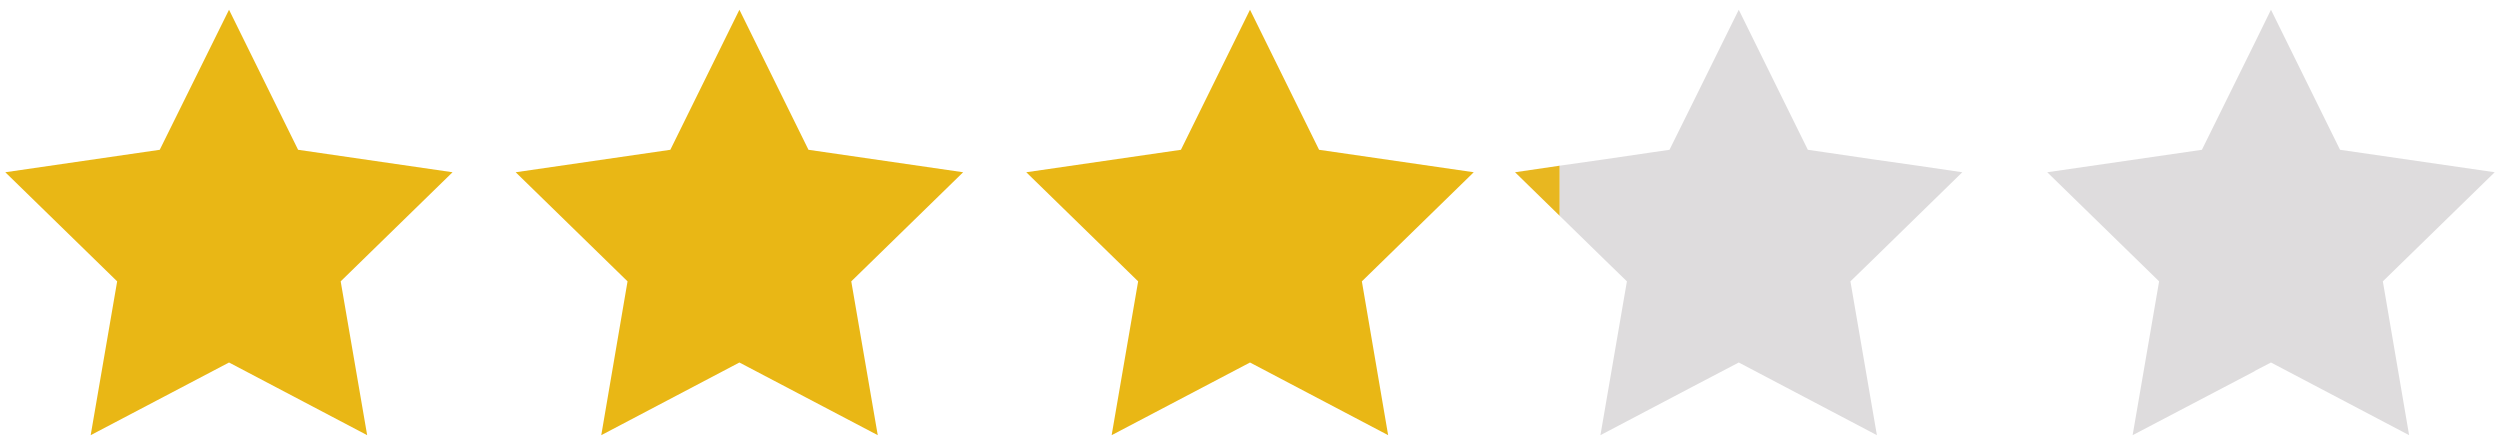 <svg id="Stars" xmlns="http://www.w3.org/2000/svg" viewBox="0 0 118 21"><defs><style>.cls-1{fill:#e9b715;}.cls-2{fill:#e8b720;}.cls-3{fill:#dedcdd;}</style></defs><g id="_3.1" data-name="3.1"><polygon class="cls-1" points="10.81 0.46 14.07 7.07 21.36 8.13 16.08 13.28 17.33 20.54 10.81 17.11 4.28 20.54 5.53 13.28 0.25 8.13 7.54 7.07 10.81 0.46"/><polygon class="cls-1" points="34.9 0.46 38.16 7.07 45.46 8.13 40.18 13.28 41.43 20.54 34.9 17.11 28.38 20.54 29.62 13.28 24.34 8.13 31.64 7.07 34.9 0.46"/><polygon class="cls-1" points="59 0.46 62.26 7.07 69.56 8.13 64.28 13.28 65.52 20.54 59 17.11 52.47 20.54 53.72 13.28 48.44 8.13 55.74 7.07 59 0.46"/><polygon class="cls-2" points="73.62 7.82 73.62 10.19 71.51 8.13 73.62 7.82"/><polygon class="cls-3" points="88.4 12.25 87.34 13.28 88.4 19.44 88.59 20.54 88.4 20.44 86.29 19.33 84.18 18.22 82.07 17.11 79.95 18.22 77.84 19.33 75.73 20.44 75.54 20.54 75.73 19.44 76.79 13.28 75.73 12.25 73.62 10.19 73.62 7.82 75.73 7.52 77.84 7.21 78.8 7.07 79.95 4.75 82.07 0.46 84.18 4.74 85.33 7.07 86.29 7.21 88.4 7.52 90.51 7.82 92.62 8.13 90.51 10.19 88.4 12.25"/><polygon class="cls-3" points="112.47 13.28 113.71 20.54 107.19 17.11 106.42 17.51 106.42 17.52 100.66 20.54 101.91 13.28 96.63 8.13 103.93 7.07 106.42 2.03 107.19 0.46 110.45 7.07 117.75 8.13 112.47 13.28"/></g></svg>